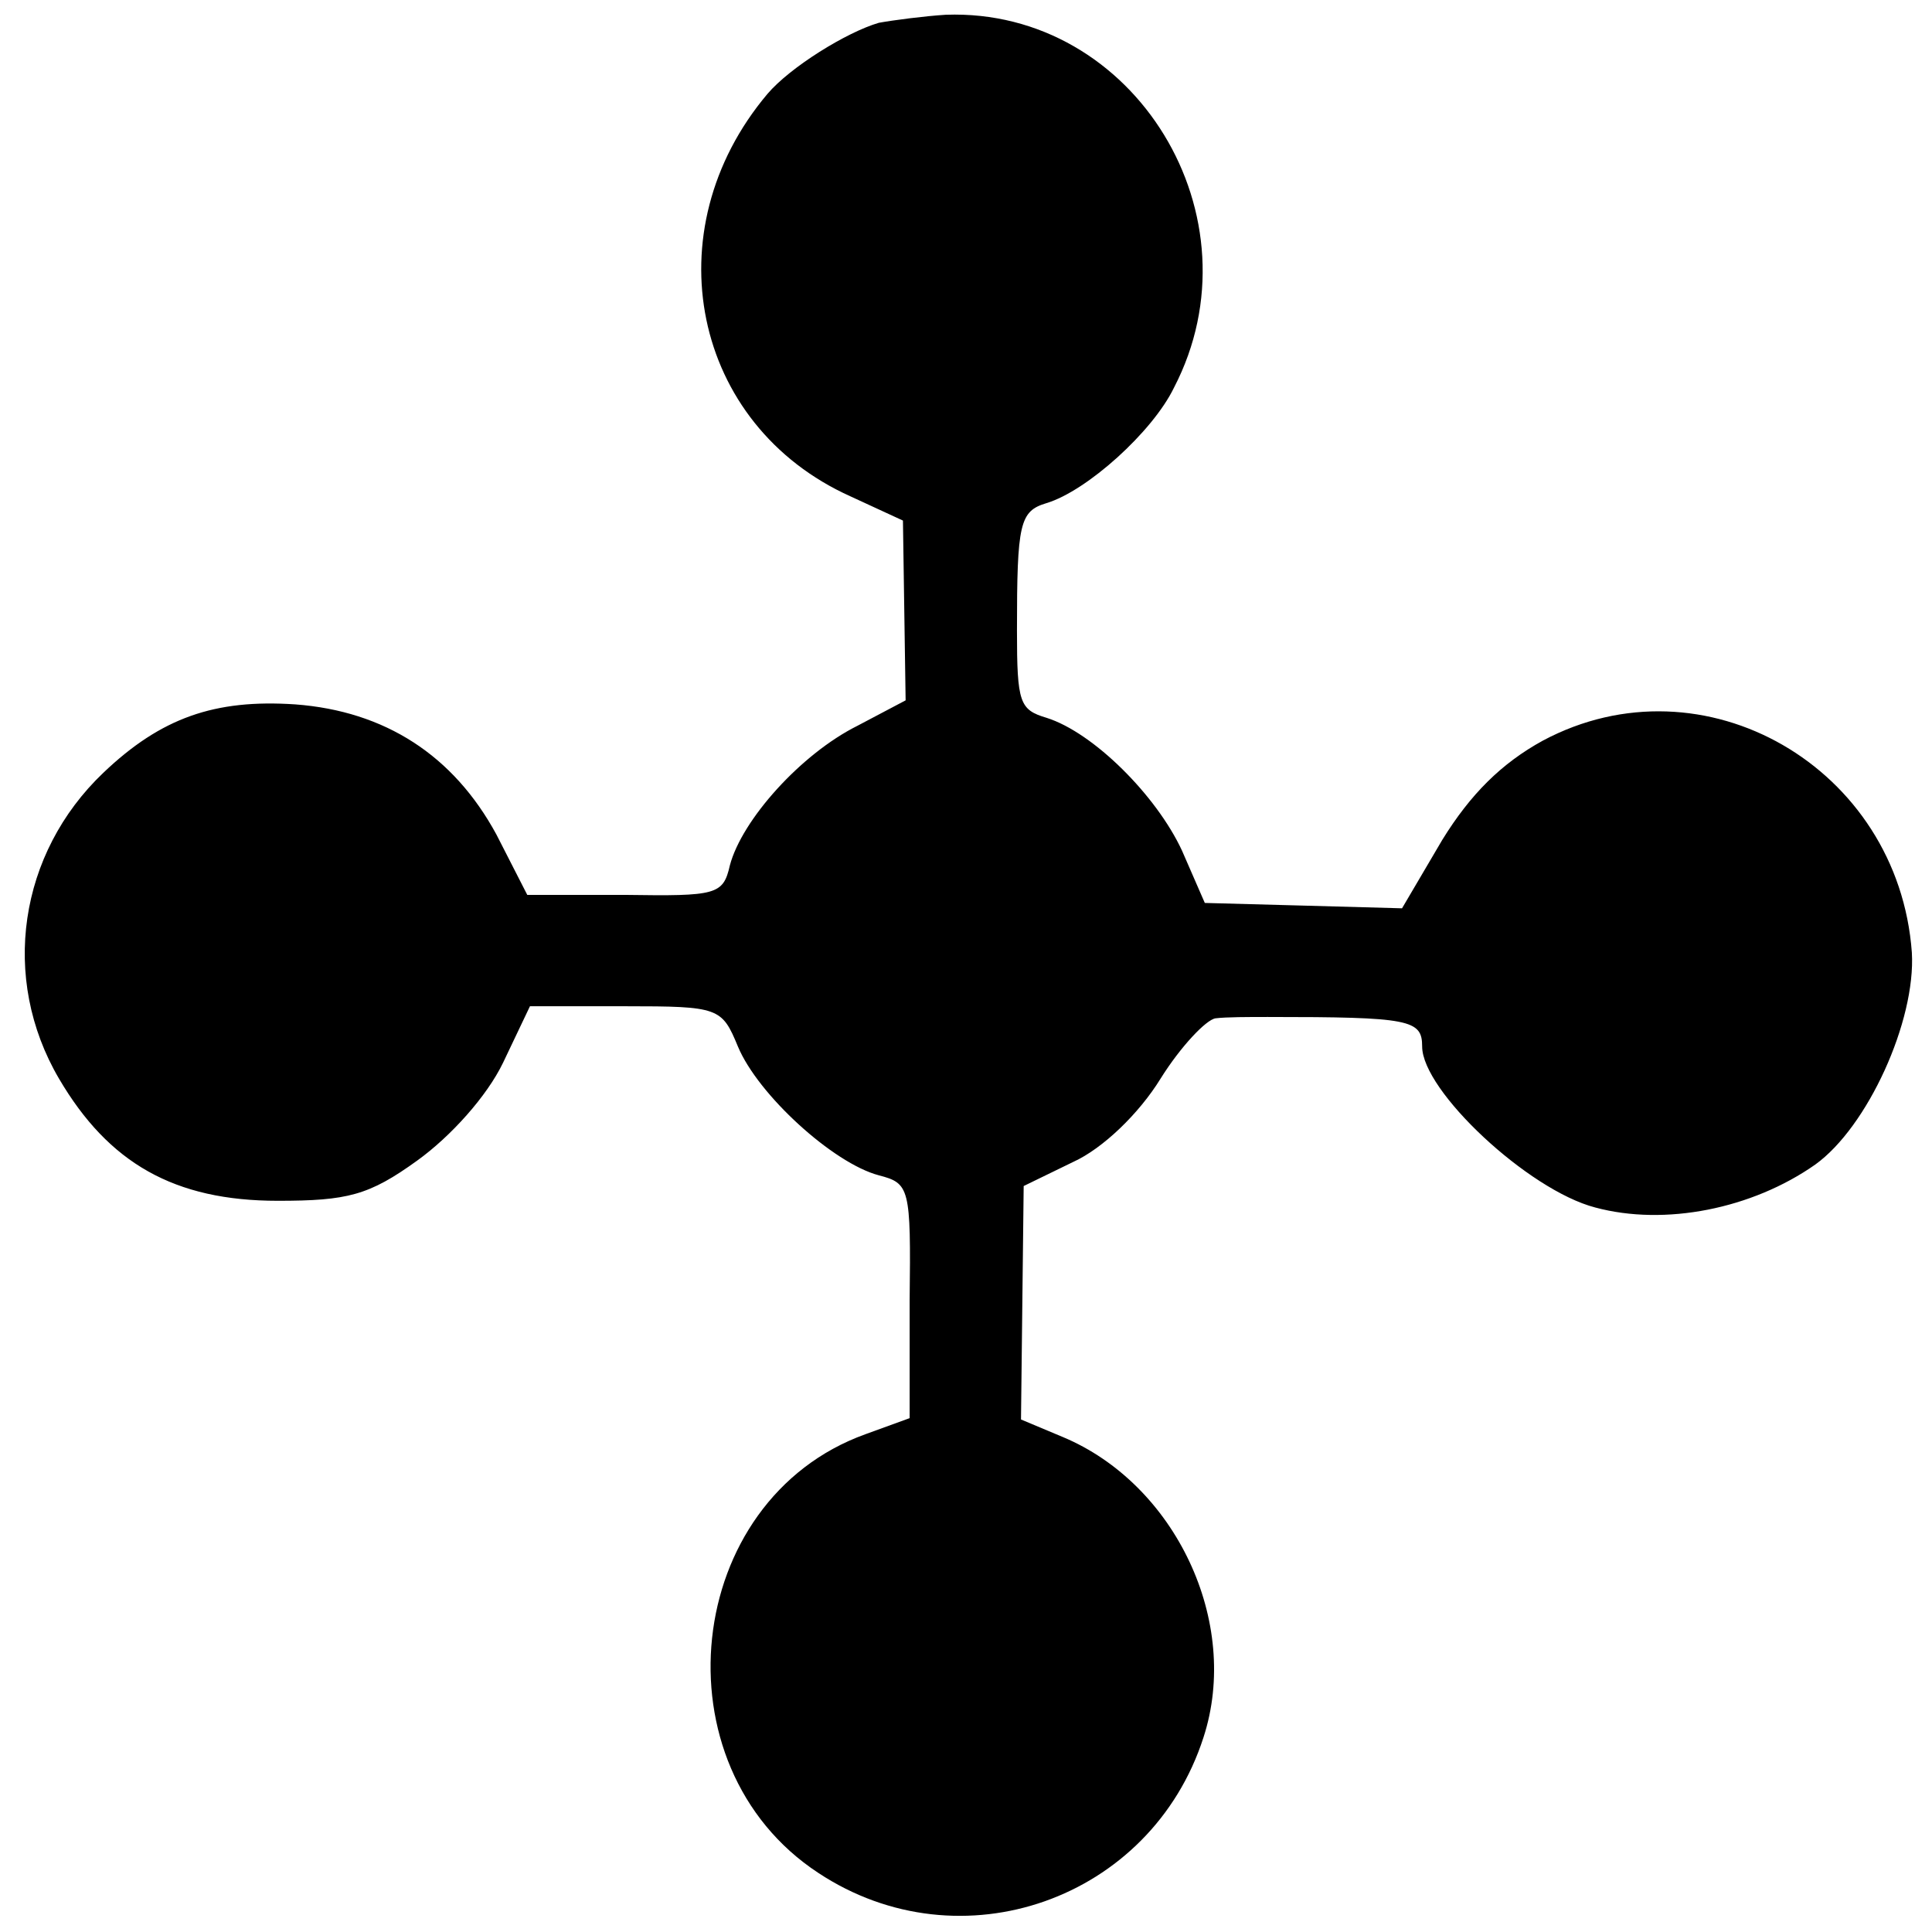 <?xml version="1.0" standalone="no"?>
<!DOCTYPE svg PUBLIC "-//W3C//DTD SVG 20010904//EN"
 "http://www.w3.org/TR/2001/REC-SVG-20010904/DTD/svg10.dtd">
<svg version="1.0" xmlns="http://www.w3.org/2000/svg"
 width="144pt" height="144pt" viewBox="0 0 144 144"
 preserveAspectRatio="xMidYMid meet">
<g transform="translate(0,144) scale(0.1,-0.1)"
fill="#000000" stroke="none">
<path d="M655 1423 c-24 -7 -66 -33 -83 -53 -86 -102 -56 -247 62 -300 l39
-18 1 -67 1 -67 -36 -19 c-42 -21 -86 -70 -95 -104 -5 -22 -10 -23 -78 -22
l-73 0 -23 45 c-32 59 -83 92 -150 97 -60 4 -100 -10 -143 -51 -63 -60 -77
-153 -33 -228 37 -63 86 -91 163 -91 52 0 68 4 104 30 25 18 52 48 64 73 l20
42 71 0 c70 0 72 -1 84 -30 15 -36 71 -87 105 -96 23 -6 24 -9 23 -93 l0 -88
-33 -12 c-136 -49 -157 -247 -35 -327 106 -70 248 -20 287 101 28 86 -21 189
-105 224 l-31 13 1 87 1 87 37 18 c22 10 49 36 65 62 15 24 34 44 41 45 8 1
25 1 39 1 106 0 115 -2 115 -22 0 -33 79 -107 129 -120 52 -14 117 -1 164 32
39 28 75 107 72 158 -10 138 -155 222 -275 158 -31 -17 -54 -40 -75 -74 l-30
-51 -73 2 -74 2 -17 39 c-19 41 -66 88 -101 99 -20 6 -22 11 -22 65 0 80 2 89
22 95 30 9 79 53 95 86 66 127 -29 283 -170 278 -16 -1 -39 -4 -50 -6z"/>
</g>
</svg>
